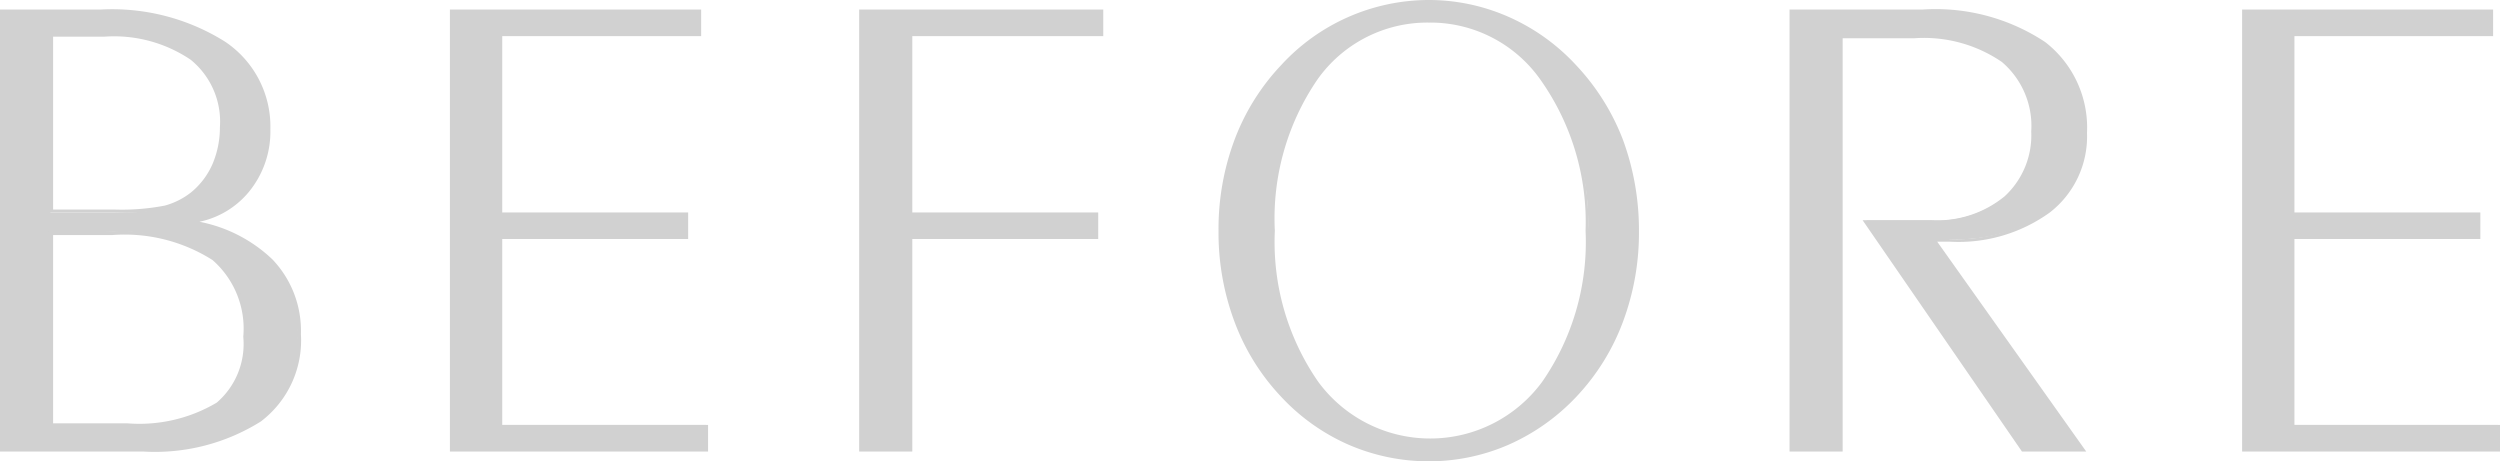 <svg xmlns="http://www.w3.org/2000/svg" viewBox="0 0 94.13 17.37"><defs><style>.cls-1{fill:#d1d1d1}</style></defs><g id="レイヤー_2" data-name="レイヤー 2"><g id="PC"><path class="cls-1" d="M5.37 16.89H.07V.43h3.71a7.94 7.94 0 014.64 1.19 3.74 3.74 0 011.69 3.24A3.51 3.51 0 019.3 7.2a3.32 3.32 0 01-2.16 1.15 5.64 5.64 0 013.07 1.47 3.79 3.79 0 011 2.76 3.75 3.75 0 01-1.47 3.23 7.47 7.47 0 01-4.37 1.08zM1.9 1.3V8h2.43a8.58 8.58 0 001.9-.16 2.84 2.84 0 001.06-.52 2.77 2.77 0 00.77-1.08 3.53 3.53 0 00.29-1.42 3.14 3.14 0 00-1.12-2.6 5.24 5.24 0 00-3.29-.92zm0 7.48V16h2.91a5.74 5.74 0 003.4-.79 3 3 0 001-2.54A3.48 3.48 0 008 9.73a6.28 6.28 0 00-3.82-1z"/><path class="cls-1" d="M5.37 17H0V.36h3.78a8 8 0 014.68 1.2 3.84 3.84 0 011.72 3.3 3.58 3.58 0 01-.83 2.39 3.29 3.29 0 01-1.84 1.1 5.49 5.49 0 012.75 1.42 3.89 3.89 0 011.07 2.81 3.83 3.83 0 01-1.51 3.29A7.5 7.5 0 015.37 17zm-5.23-.18h5.23a7.35 7.35 0 004.36-1.07 3.69 3.69 0 001.45-3.17 3.74 3.74 0 00-1-2.71 5.71 5.71 0 00-3-1.45l-.48-.08.43-.06a3.28 3.28 0 002.11-1.12 3.46 3.46 0 00.8-2.3 3.69 3.69 0 00-1.66-3.18A7.93 7.93 0 003.78.5H.14zm4.67-.74h-3V8.71h2.4a6.34 6.34 0 013.86 1 3.56 3.56 0 011.26 3 3 3 0 01-1.08 2.6 5.85 5.85 0 01-3.44.77zM2 15.94h2.81a5.7 5.7 0 003.35-.78 2.91 2.91 0 001-2.48A3.43 3.43 0 008 9.79a6.18 6.18 0 00-3.77-.94H2zM4.33 8H1.82V1.23h2.12a5.35 5.35 0 013.33.9 3.22 3.22 0 011.15 2.66 3.64 3.64 0 01-.29 1.45 2.91 2.91 0 01-.79 1.1 2.86 2.86 0 01-1.09.54A8.86 8.86 0 014.33 8zM2 7.89h2.33a8.51 8.51 0 001.88-.15 2.77 2.77 0 001-.51A2.85 2.85 0 008 6.18a3.52 3.52 0 00.28-1.39 3 3 0 00-1.1-2.54 5.15 5.15 0 00-3.24-.87H2zM18.84 16h7.74v.88H17V.43h9.31v.87h-7.47v6.76h7v.84h-7z"/><path class="cls-1" d="M26.66 17h-9.72V.36h9.46v1h-7.49V8h7v1h-7v7h7.75zm-9.57-.15h9.42v-.74h-7.74V8.83h7v-.69h-7V1.23h7.48V.5h-9.16zm17.19.04h-1.82V.43h9v.87h-7.18v6.81h7V9h-7z"/><path class="cls-1" d="M34.35 17h-2V.36h9.19v1h-7.19V8h7v1h-7zm-1.82-.15h1.68V8.88h7v-.69h-7v-7h7.21V.5h-8.89zm21.26.45a7.45 7.45 0 01-3-.61 8.1 8.1 0 01-2.55-1.81 8.57 8.57 0 01-1.72-2.79 9.46 9.46 0 01-.59-3.4 9.44 9.44 0 01.59-3.39 8.11 8.11 0 011.75-2.8A7.41 7.41 0 0153.79.07a7.43 7.43 0 013 .62 7.56 7.56 0 012.52 1.81 8.45 8.45 0 011.76 2.8 9.66 9.66 0 01.59 3.39 9.46 9.46 0 01-.59 3.4 8.57 8.57 0 01-1.72 2.79 8.14 8.14 0 01-2.56 1.81 7.42 7.42 0 01-3 .61zm6-8.61A9.27 9.27 0 0058.09 3a5.24 5.24 0 00-8.54 0 9.27 9.27 0 00-1.65 5.69 9.21 9.21 0 001.65 5.72 5.27 5.27 0 008.54 0 9.21 9.21 0 001.65-5.72z"/><path class="cls-1" d="M53.79 17.37a7.6 7.6 0 01-3-.62 7.69 7.69 0 01-2.57-1.83 8.34 8.34 0 01-1.74-2.81 9.57 9.57 0 01-.6-3.42 9.57 9.57 0 01.6-3.42 8.38 8.38 0 011.76-2.82A7.56 7.56 0 0153.79 0a7.44 7.44 0 013 .63 7.67 7.67 0 012.55 1.82 8.56 8.56 0 011.77 2.82 9.87 9.87 0 01.6 3.42 9.57 9.57 0 01-.6 3.42 8.34 8.34 0 01-1.74 2.81 7.87 7.87 0 01-2.58 1.83 7.53 7.53 0 01-3 .62zm0-17.22a7.34 7.34 0 00-5.47 2.4 8.13 8.13 0 00-1.73 2.78A9.45 9.45 0 0046 8.69a9.51 9.51 0 00.59 3.37 8.42 8.42 0 001.7 2.77 8 8 0 002.53 1.79 7.54 7.54 0 005.94 0 8 8 0 002.54-1.8 8.28 8.28 0 001.7-2.76 9.47 9.47 0 00.59-3.37A9.45 9.45 0 0061 5.33a8.31 8.31 0 00-1.74-2.78 7.43 7.43 0 00-2.5-1.79 7.31 7.31 0 00-2.97-.61zm0 16.51a5.21 5.21 0 01-4.33-2.2 9.32 9.32 0 01-1.67-5.77 9.36 9.36 0 011.67-5.77 5.33 5.33 0 018.66 0 9.36 9.36 0 011.67 5.77 9.32 9.32 0 01-1.67 5.77 5.23 5.23 0 01-4.3 2.2zm0-15.81A5.07 5.07 0 0049.6 3 9.27 9.27 0 0048 8.69a9.23 9.23 0 001.63 5.68 5.23 5.23 0 008.44 0 9.23 9.23 0 001.63-5.68A9.27 9.27 0 0058 3 5.07 5.07 0 0053.82.85zm15.52 16.04h-1.82V.43h4.92a7.31 7.31 0 014.49 1.21A4 4 0 0178.51 5a3.57 3.57 0 01-1.37 2.93A5.88 5.88 0 0173.42 9h-.66l5.62 7.89h-2.21l-5.9-8.59h2.44a4.07 4.07 0 002.82-.91 3.18 3.18 0 001-2.5 3.22 3.22 0 00-1.13-2.67 5.23 5.23 0 00-3.34-.92h-2.75z"/><path class="cls-1" d="M78.55 17h-2.42l-6-8.71h2.58a4 4 0 002.77-.9 3.12 3.12 0 001-2.44 3.16 3.16 0 00-1.11-2.62 5.2 5.2 0 00-3.29-.89h-2.7V17h-2V.36h5A7.47 7.47 0 0177 1.58 4.07 4.07 0 0178.58 5a3.62 3.62 0 01-1.4 3 5.87 5.87 0 01-3.76 1.1h-.48zm-2.34-.15h2.06l-5.63-7.94h.16L73 9h.38a5.79 5.79 0 003.67-1.07A3.51 3.51 0 0078.44 5a3.94 3.94 0 00-1.58-3.32A7.33 7.33 0 0072.41.5h-4.85v16.32h1.68V1.23h2.84a5.28 5.28 0 013.38.93 3.31 3.31 0 011.16 2.73 3.27 3.27 0 01-1 2.55 4.18 4.18 0 01-2.87.93h-2.3zm10.1-.85h7.75v.88h-9.57V.43h9.31v.87h-7.49v6.76h7v.84h-7z"/><path class="cls-1" d="M94.13 17h-9.71V.36h9.45v1h-7.48V8h7v1h-7v7h7.74zm-9.57-.15H94v-.74h-7.76V8.83h7v-.69h-7V1.23h7.49V.5h-9.17z"/></g></g></svg>